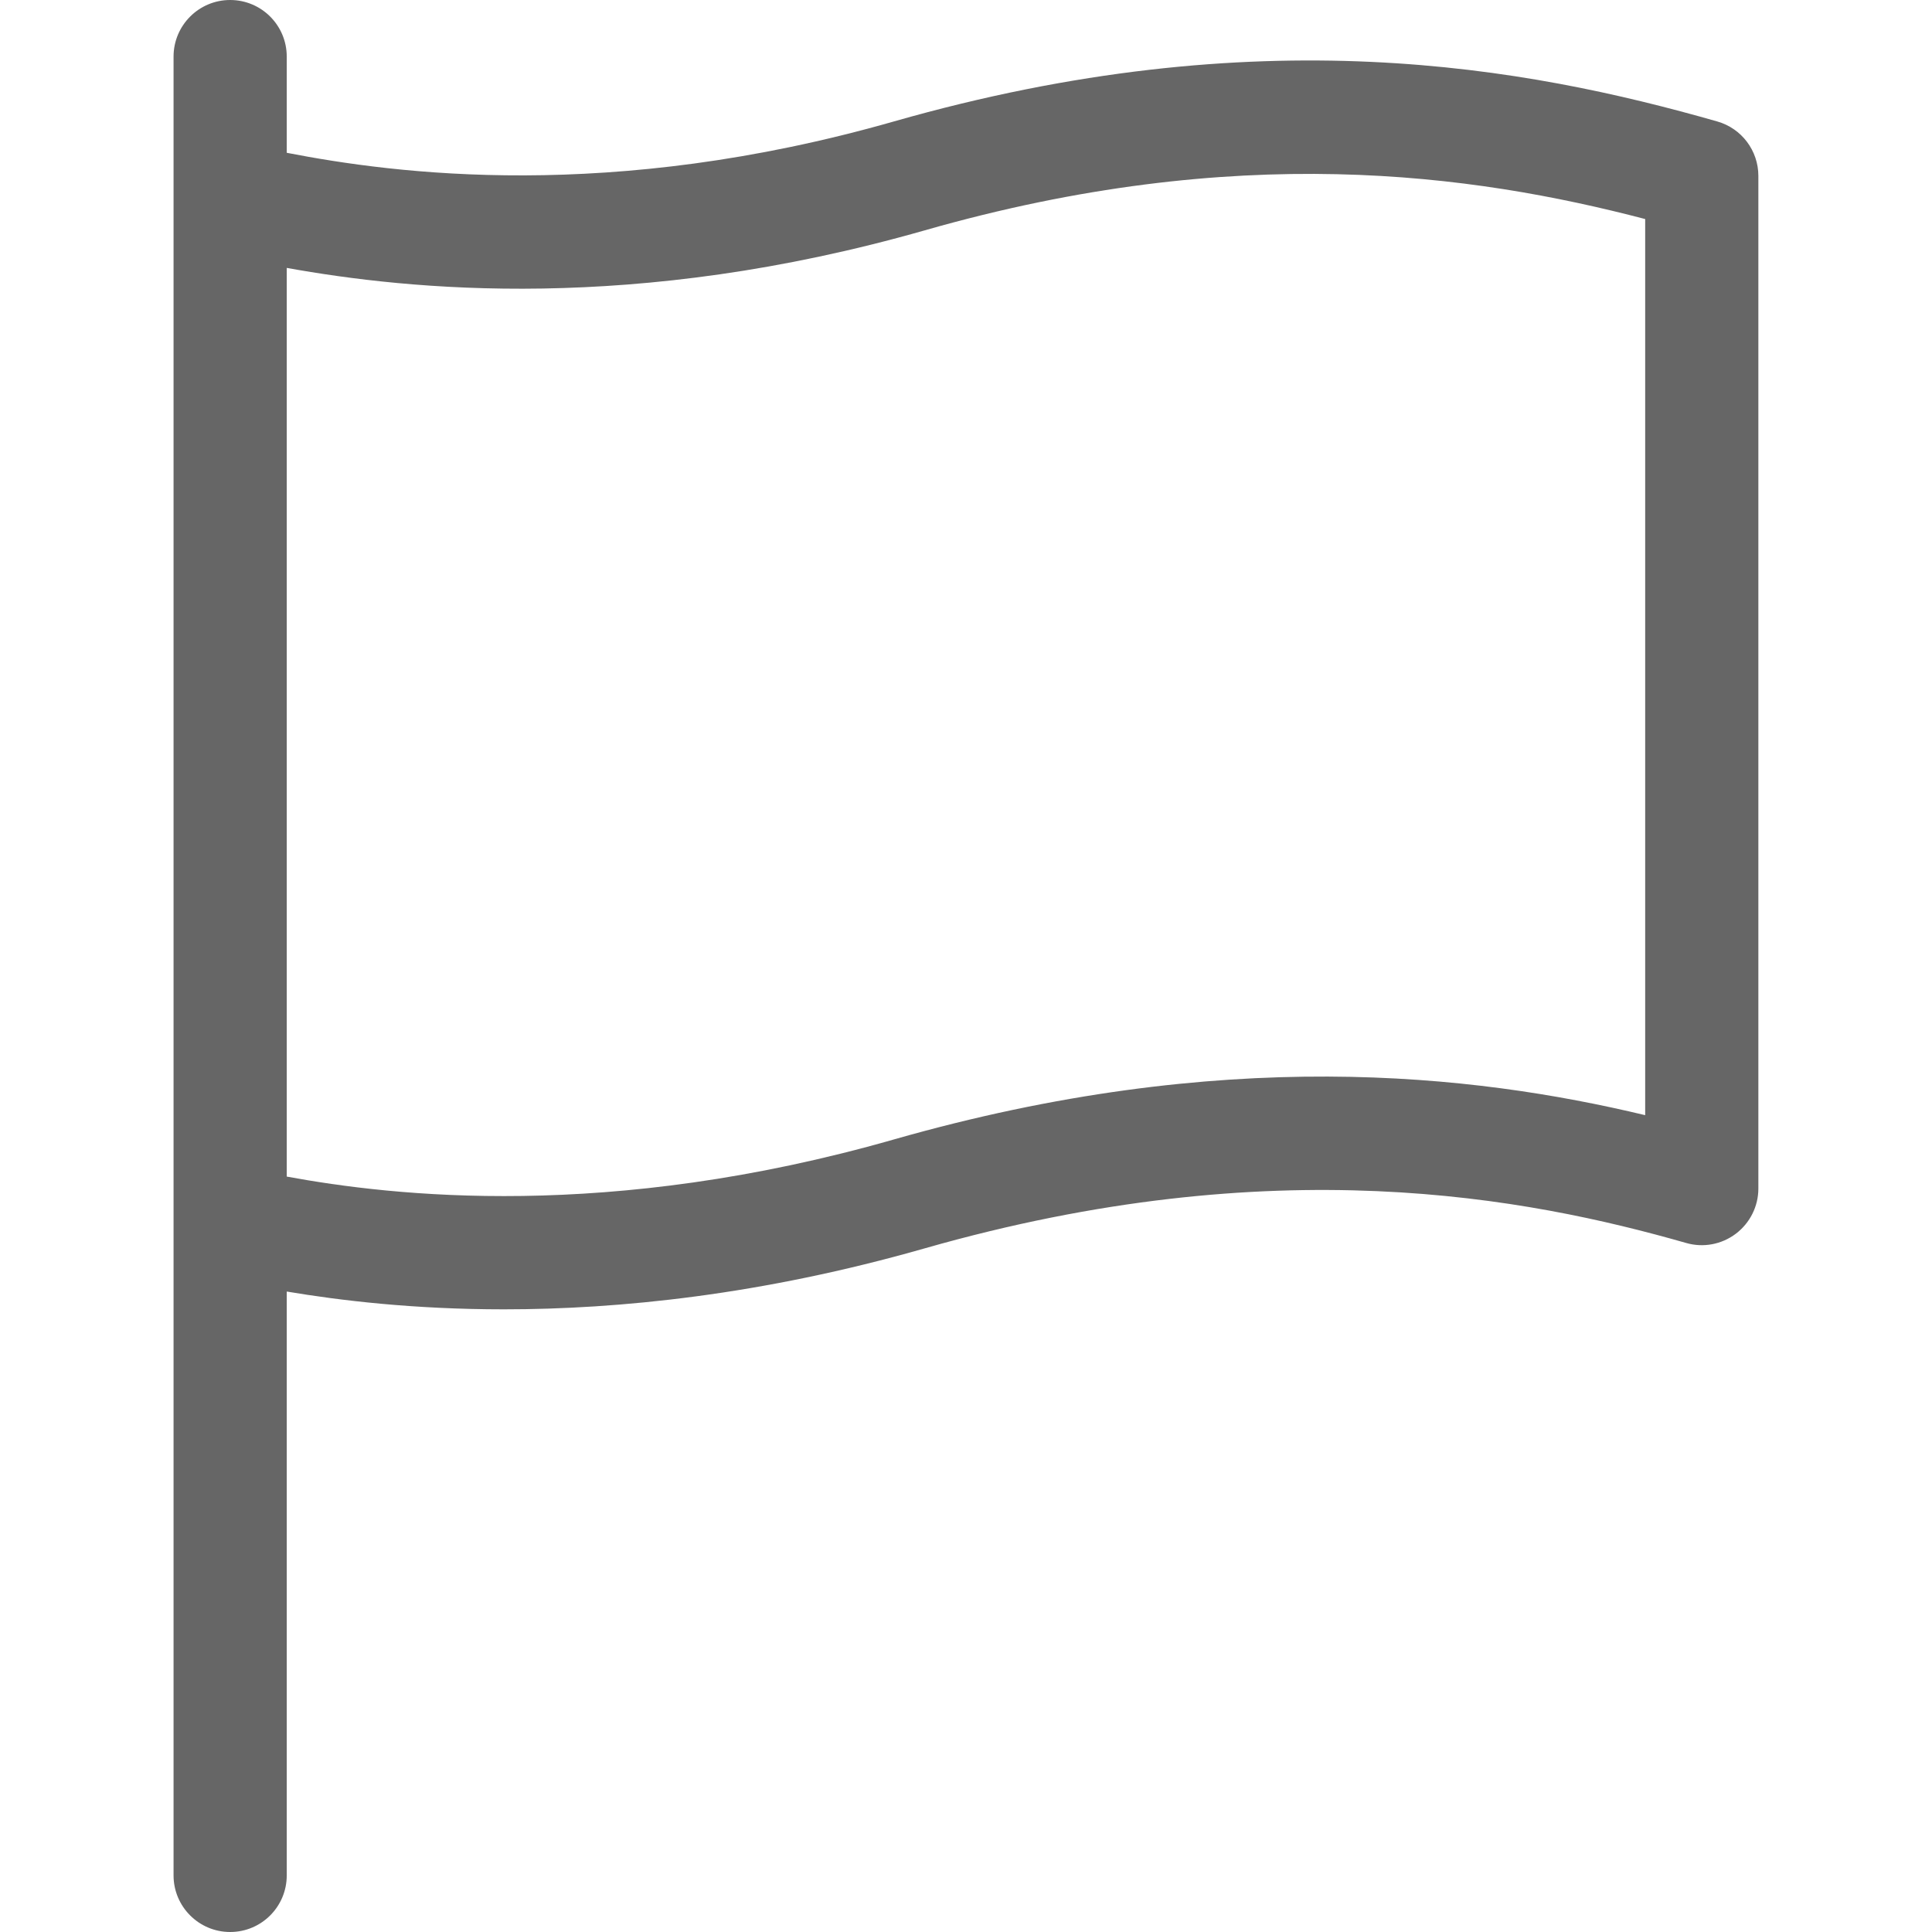 <svg width="24" height="24" viewBox="0 0 24 24" fill="none" xmlns="http://www.w3.org/2000/svg">
<path d="M21.333 1.509C18.951 0.829 15.637 0.214 11.103 1.509C7.58 2.515 4.906 2.159 3.562 1.898V0.703C3.562 0.315 3.248 0 2.859 0C2.471 0 2.156 0.315 2.156 0.703V23.297C2.156 23.685 2.471 24 2.859 24C3.248 24 3.562 23.685 3.562 23.297V16.044C4.224 16.155 5.135 16.265 6.259 16.265C7.688 16.265 9.459 16.087 11.489 15.507C15.832 14.267 18.966 14.875 20.947 15.441C21.159 15.502 21.387 15.459 21.563 15.326C21.739 15.193 21.843 14.985 21.843 14.765V2.185C21.843 1.871 21.635 1.595 21.333 1.509ZM20.437 13.853C18.286 13.338 15.185 12.989 11.103 14.155C7.556 15.169 4.878 14.858 3.562 14.616V3.328C5.089 3.603 7.88 3.892 11.489 2.861C15.366 1.753 18.279 2.157 20.437 2.721V13.853Z" fill="#666666"/>
</svg>
